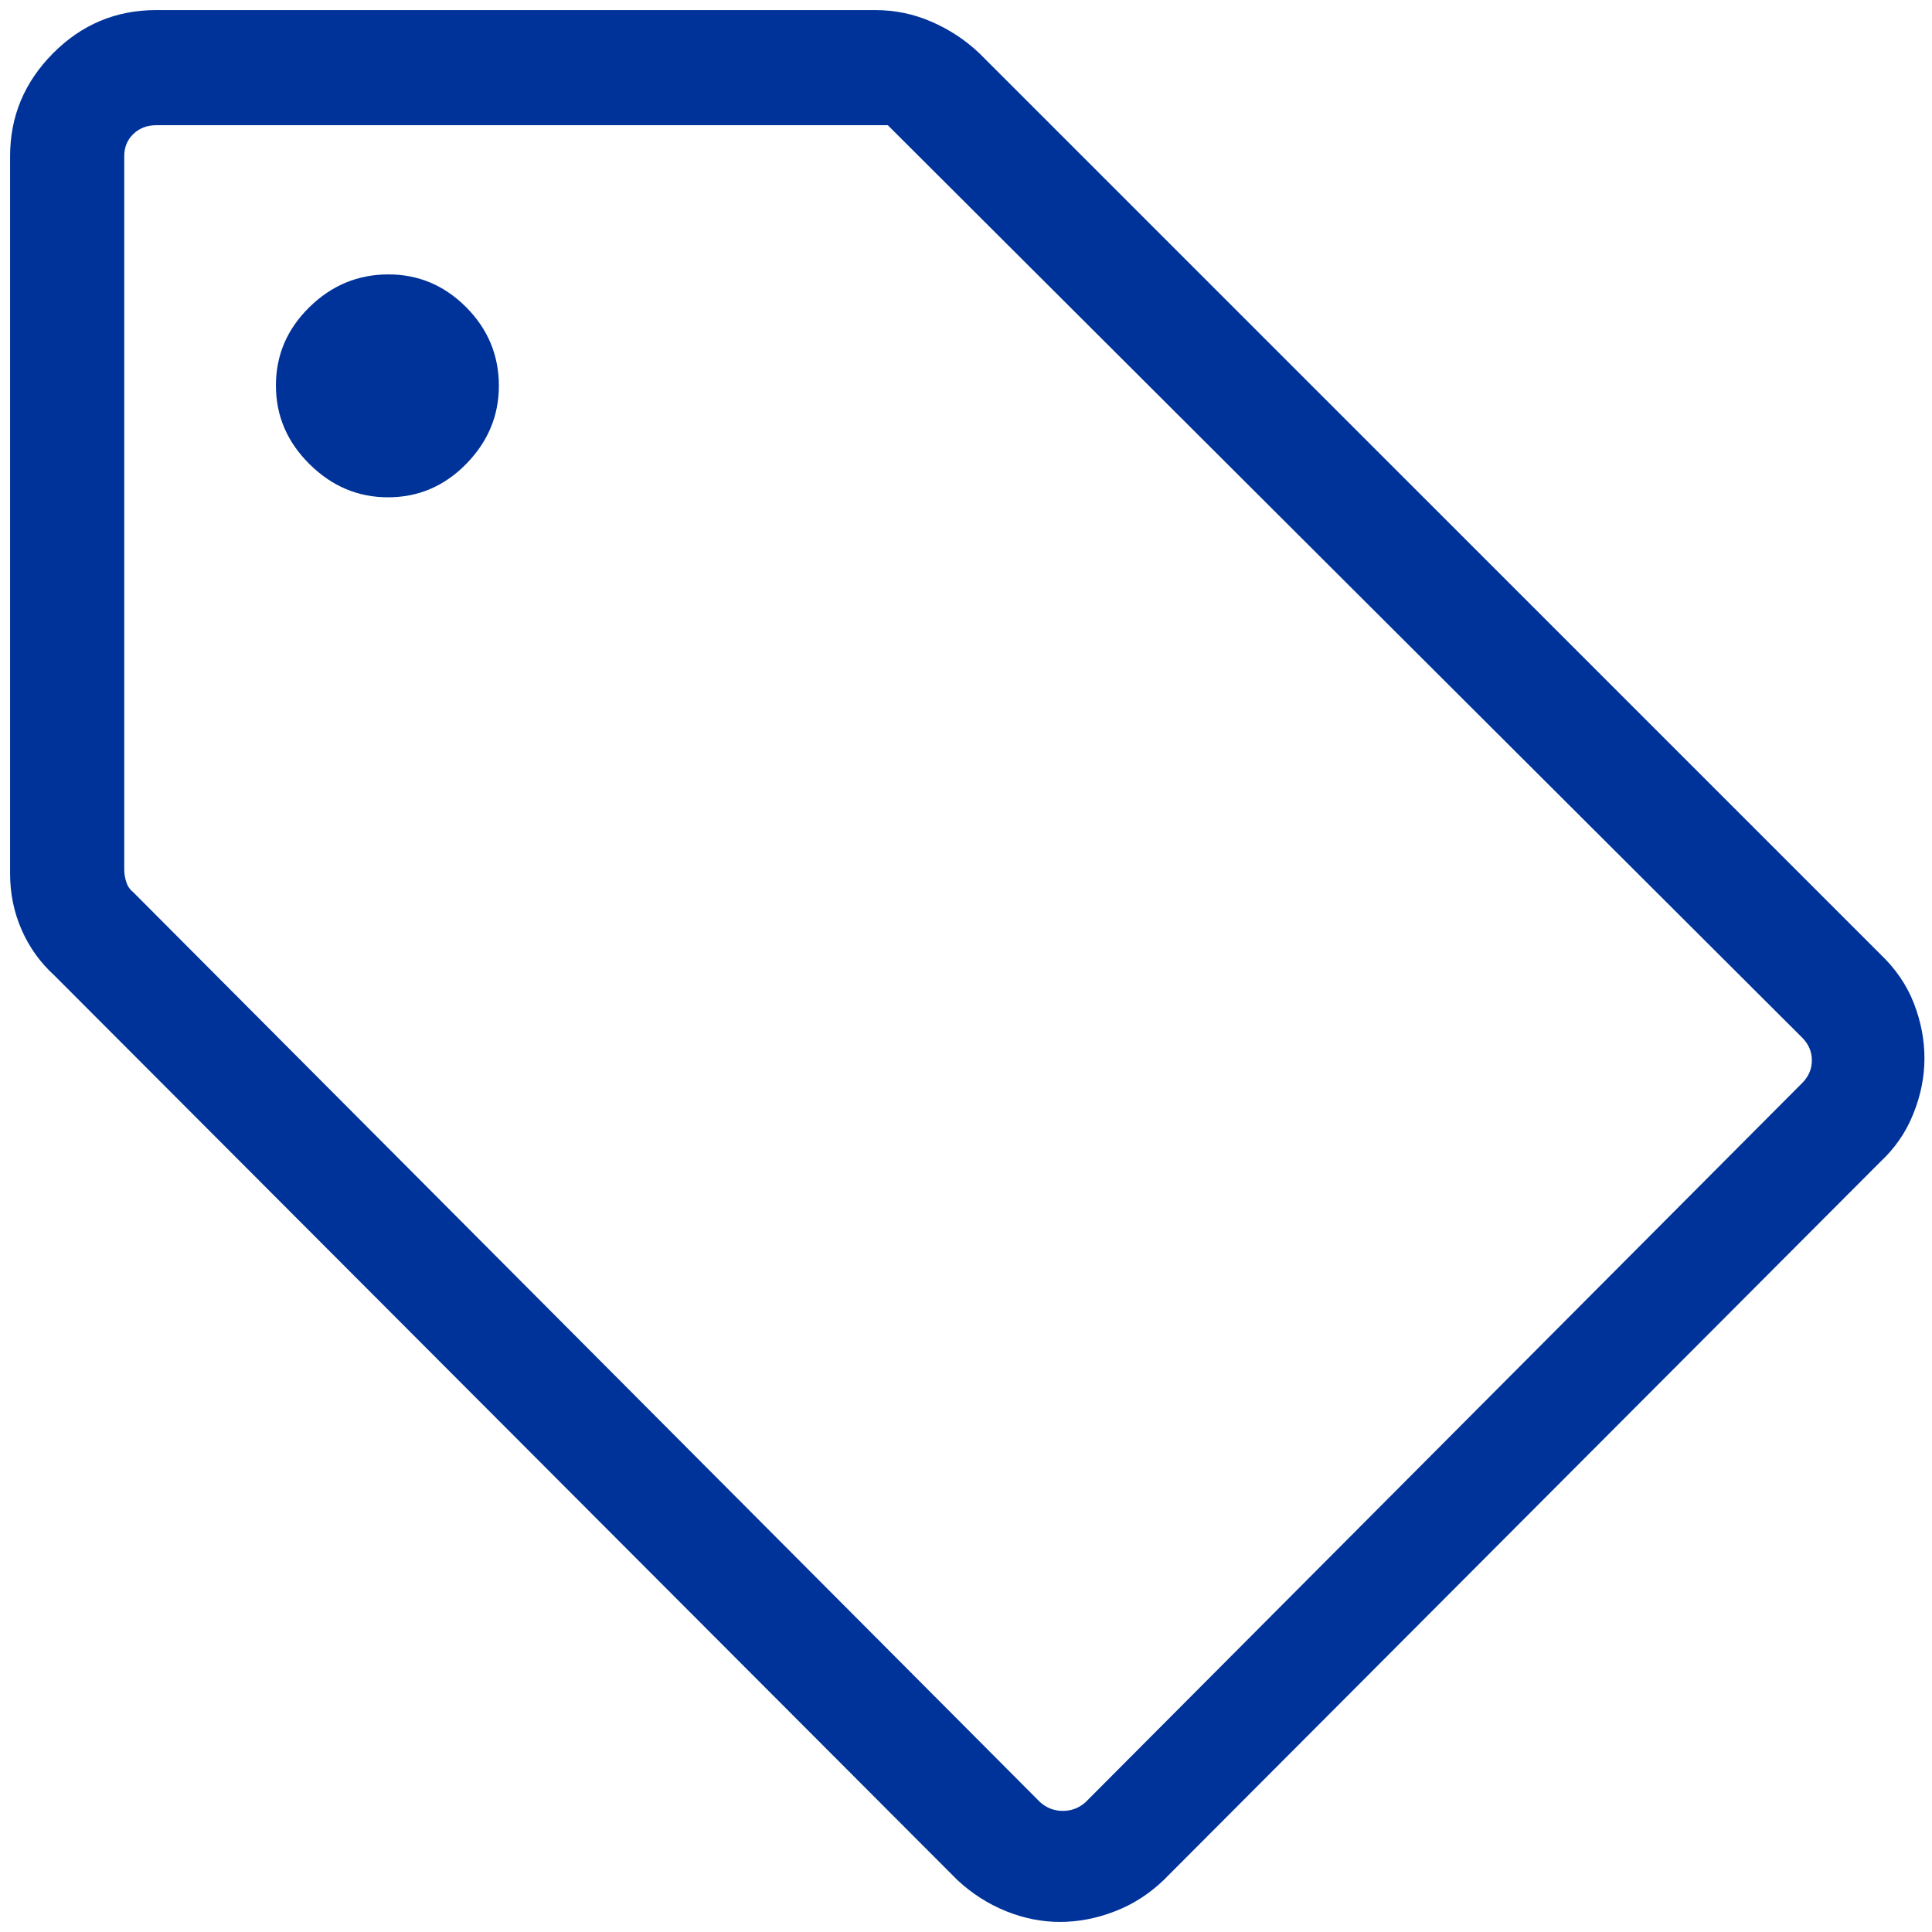 <svg width="32" height="32" viewBox="0 0 32 32" fill="none" xmlns="http://www.w3.org/2000/svg">
<path d="M31.141 19.247L19.273 31.141C19.032 31.372 18.761 31.545 18.46 31.66C18.159 31.776 17.857 31.833 17.555 31.833C17.253 31.833 16.955 31.773 16.66 31.654C16.365 31.534 16.098 31.363 15.859 31.141L0.901 16.157C0.668 15.945 0.487 15.694 0.359 15.403C0.231 15.111 0.167 14.801 0.167 14.471V2.587C0.167 1.929 0.403 1.362 0.877 0.884C1.351 0.406 1.921 0.167 2.587 0.167H14.497C14.822 0.167 15.133 0.231 15.429 0.36C15.726 0.489 15.991 0.663 16.224 0.885L31.141 15.801C31.396 16.043 31.582 16.315 31.7 16.618C31.817 16.92 31.875 17.224 31.875 17.528C31.875 17.837 31.814 18.144 31.69 18.45C31.568 18.756 31.384 19.021 31.141 19.247ZM17.981 29.849L29.849 17.939C29.956 17.832 30.01 17.707 30.01 17.562C30.01 17.418 29.956 17.293 29.849 17.186L14.705 2.074H2.587C2.437 2.074 2.311 2.122 2.21 2.218C2.109 2.314 2.058 2.437 2.058 2.587V14.404C2.058 14.468 2.068 14.535 2.09 14.604C2.111 14.674 2.148 14.73 2.202 14.773L17.227 29.849C17.334 29.945 17.46 29.994 17.604 29.994C17.748 29.994 17.874 29.945 17.981 29.849ZM6.426 8.237C6.928 8.237 7.36 8.053 7.721 7.685C8.082 7.317 8.263 6.885 8.263 6.391C8.263 5.887 8.083 5.453 7.723 5.09C7.362 4.727 6.932 4.545 6.433 4.545C5.929 4.545 5.492 4.726 5.124 5.088C4.755 5.45 4.57 5.882 4.57 6.385C4.57 6.887 4.756 7.321 5.126 7.687C5.496 8.054 5.929 8.237 6.426 8.237Z" fill="#003399"/>
</svg>
